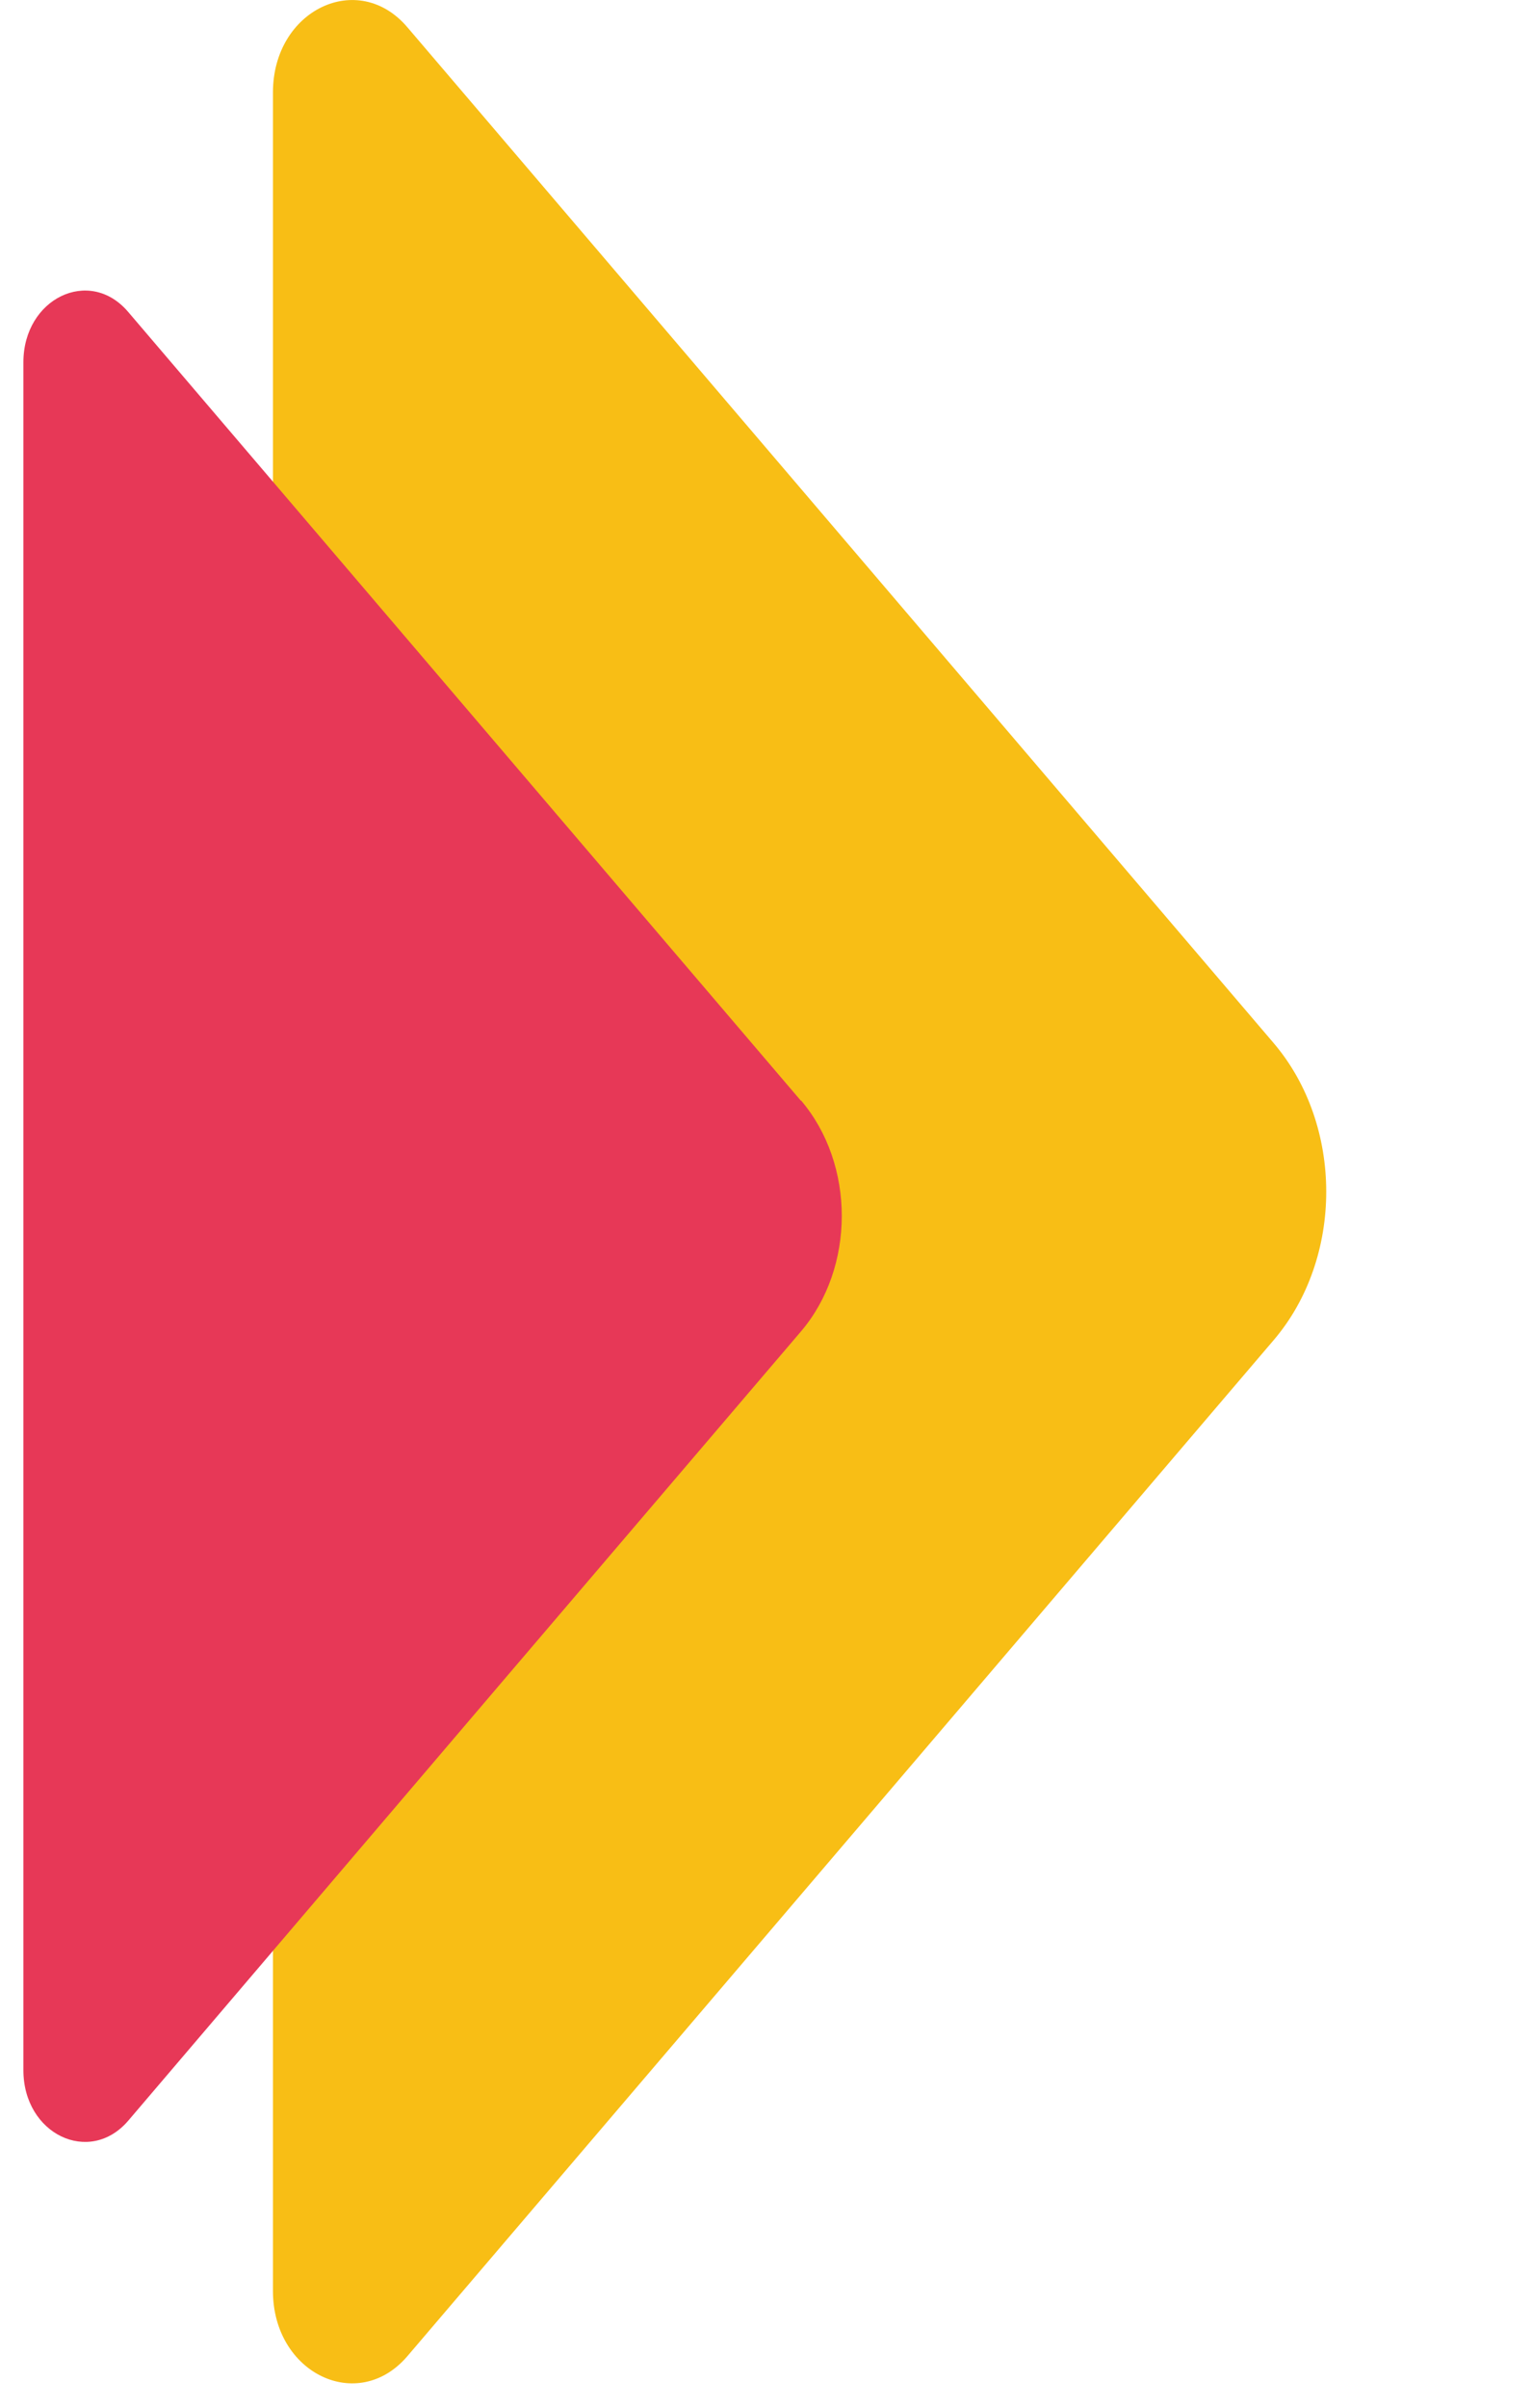 <svg width="7" height="11" viewBox="0 0 7 11" fill="none" xmlns="http://www.w3.org/2000/svg">
<path d="M5.823 4.765C6.144 5.141 6.144 5.748 5.823 6.123L4.046 8.206L1.863 10.764C1.636 11.03 1.248 10.842 1.248 10.467V0.422C1.248 0.046 1.637 -0.141 1.863 0.125L5.823 4.765Z" fill="#F8BE15"/>
<path d="M3.662 5.027C3.911 5.319 3.911 5.791 3.662 6.083L2.281 7.701L0.586 9.689C0.409 9.895 0.107 9.75 0.107 9.458V1.655C0.107 1.364 0.409 1.217 0.586 1.425L3.662 5.029V5.027Z" fill="#E73857"/>
</svg>
